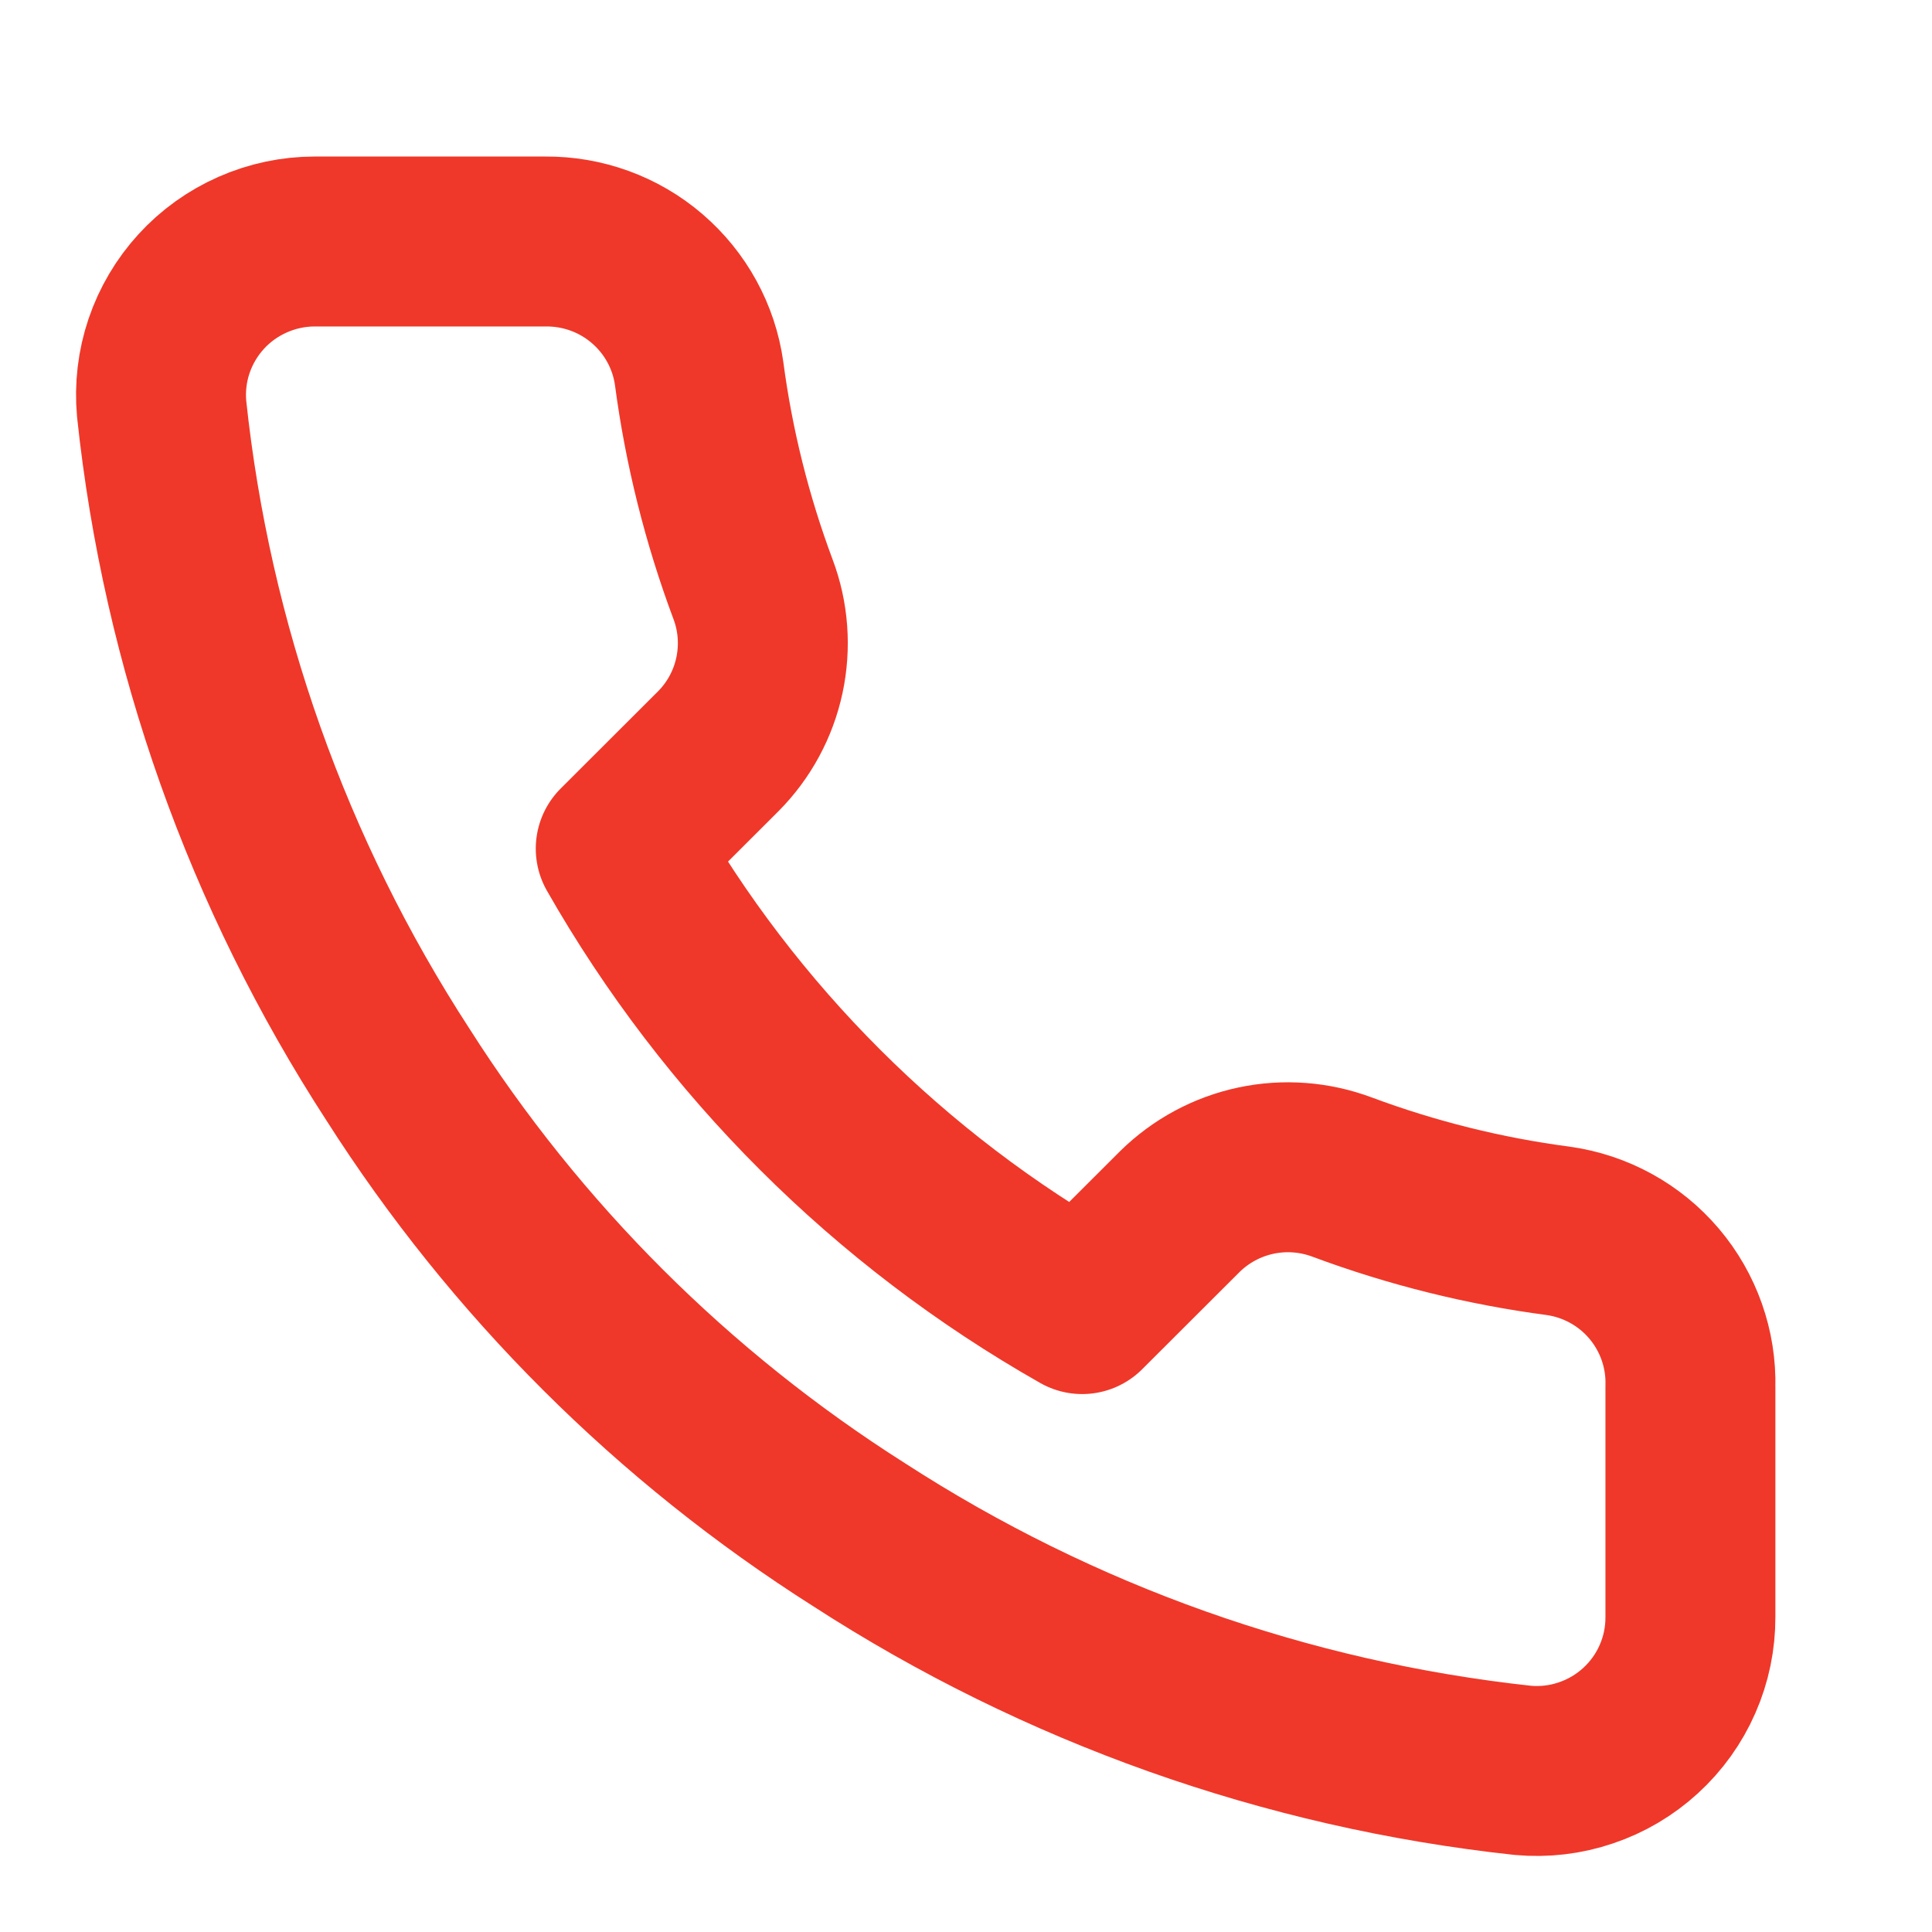 <svg width="24" height="24" viewBox="0 0 24 24" fill="none" xmlns="http://www.w3.org/2000/svg">
<path d="M20.999 17.225V20.085C21 20.351 20.946 20.614 20.839 20.857C20.733 21.1 20.576 21.319 20.38 21.498C20.184 21.678 19.953 21.814 19.701 21.899C19.449 21.985 19.182 22.016 18.917 21.992C15.977 21.674 13.153 20.671 10.672 19.065C8.364 17.601 6.407 15.648 4.941 13.345C3.326 10.857 2.321 8.026 2.008 5.079C1.984 4.815 2.015 4.549 2.1 4.298C2.185 4.047 2.321 3.817 2.5 3.621C2.678 3.426 2.896 3.27 3.139 3.163C3.381 3.056 3.644 3 3.909 3H6.775C7.238 2.996 7.688 3.159 8.039 3.461C8.391 3.763 8.621 4.182 8.685 4.64C8.806 5.555 9.031 6.454 9.354 7.319C9.483 7.66 9.51 8.031 9.434 8.388C9.358 8.744 9.181 9.072 8.924 9.331L7.711 10.542C9.071 12.929 11.051 14.905 13.443 16.262L14.656 15.051C14.916 14.795 15.244 14.618 15.601 14.542C15.958 14.466 16.33 14.494 16.672 14.622C17.539 14.945 18.439 15.169 19.356 15.29C19.82 15.355 20.244 15.588 20.547 15.945C20.85 16.302 21.011 16.758 20.999 17.225Z" stroke="#EF3829" stroke-width="2.111" stroke-linecap="round" stroke-linejoin="round"/>
</svg>
